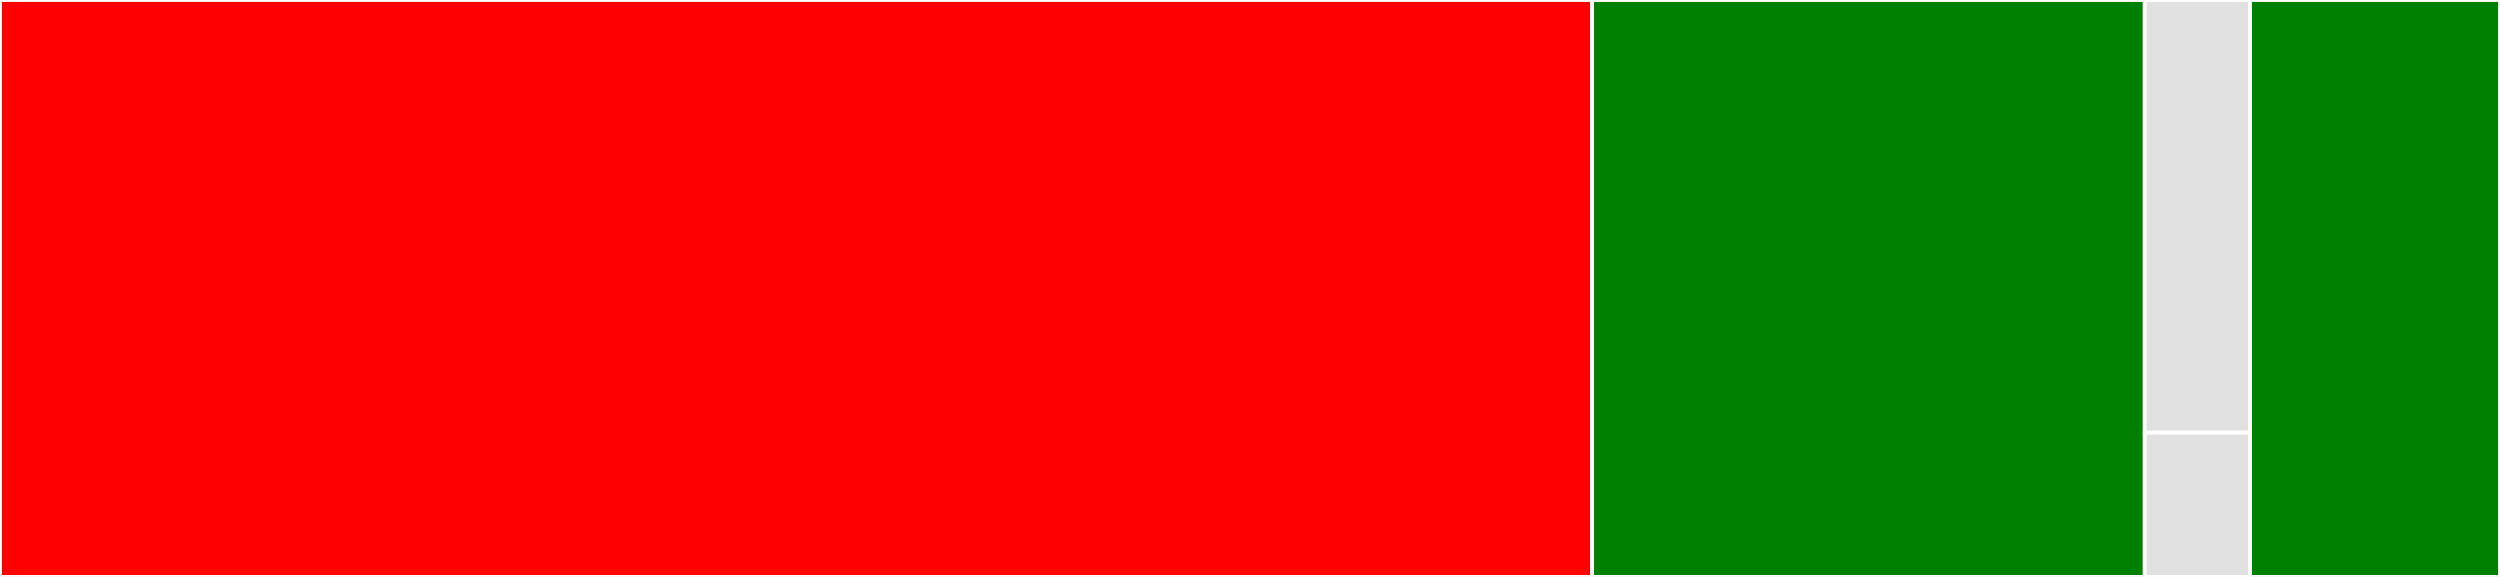 <svg baseProfile="full" width="650" height="150" viewBox="0 0 650 150" version="1.1"
xmlns="http://www.w3.org/2000/svg" xmlns:ev="http://www.w3.org/2001/xml-events"
xmlns:xlink="http://www.w3.org/1999/xlink">

<rect x="0" y="0" width="650" height="150" fill="#333333" stroke="none"/>

<style>rect.s{mask:url(#mask);}</style>
<defs>
  <pattern id="white" width="4" height="4" patternUnits="userSpaceOnUse" patternTransform="rotate(45)">
    <rect width="2" height="2" transform="translate(0,0)" fill="white"></rect>
  </pattern>
  <mask id="mask">
    <rect x="0" y="0" width="100%" height="100%" fill="url(#white)"></rect>
  </mask>
</defs>

<rect x="0" y="0" width="413.947" height="150.0" fill="red" stroke="white" stroke-width="1" class=" tooltipped" data-content="pyresparser/utils.py"><title>pyresparser/utils.py</title></rect>
<rect x="413.947" y="0" width="143.684" height="150.0" fill="green" stroke="white" stroke-width="1" class=" tooltipped" data-content="pyresparser/resume_parser.py"><title>pyresparser/resume_parser.py</title></rect>
<rect x="557.632" y="0" width="27.368" height="112.5" fill="#e1e1e1" stroke="white" stroke-width="1" class=" tooltipped" data-content="pyresparser/constants.py"><title>pyresparser/constants.py</title></rect>
<rect x="557.632" y="112.5" width="27.368" height="37.5" fill="#e1e1e1" stroke="white" stroke-width="1" class=" tooltipped" data-content="pyresparser/__init__.py"><title>pyresparser/__init__.py</title></rect>
<rect x="585.0" y="0" width="65.0" height="150.0" fill="green" stroke="white" stroke-width="1" class=" tooltipped" data-content="test_name.py"><title>test_name.py</title></rect>
</svg>